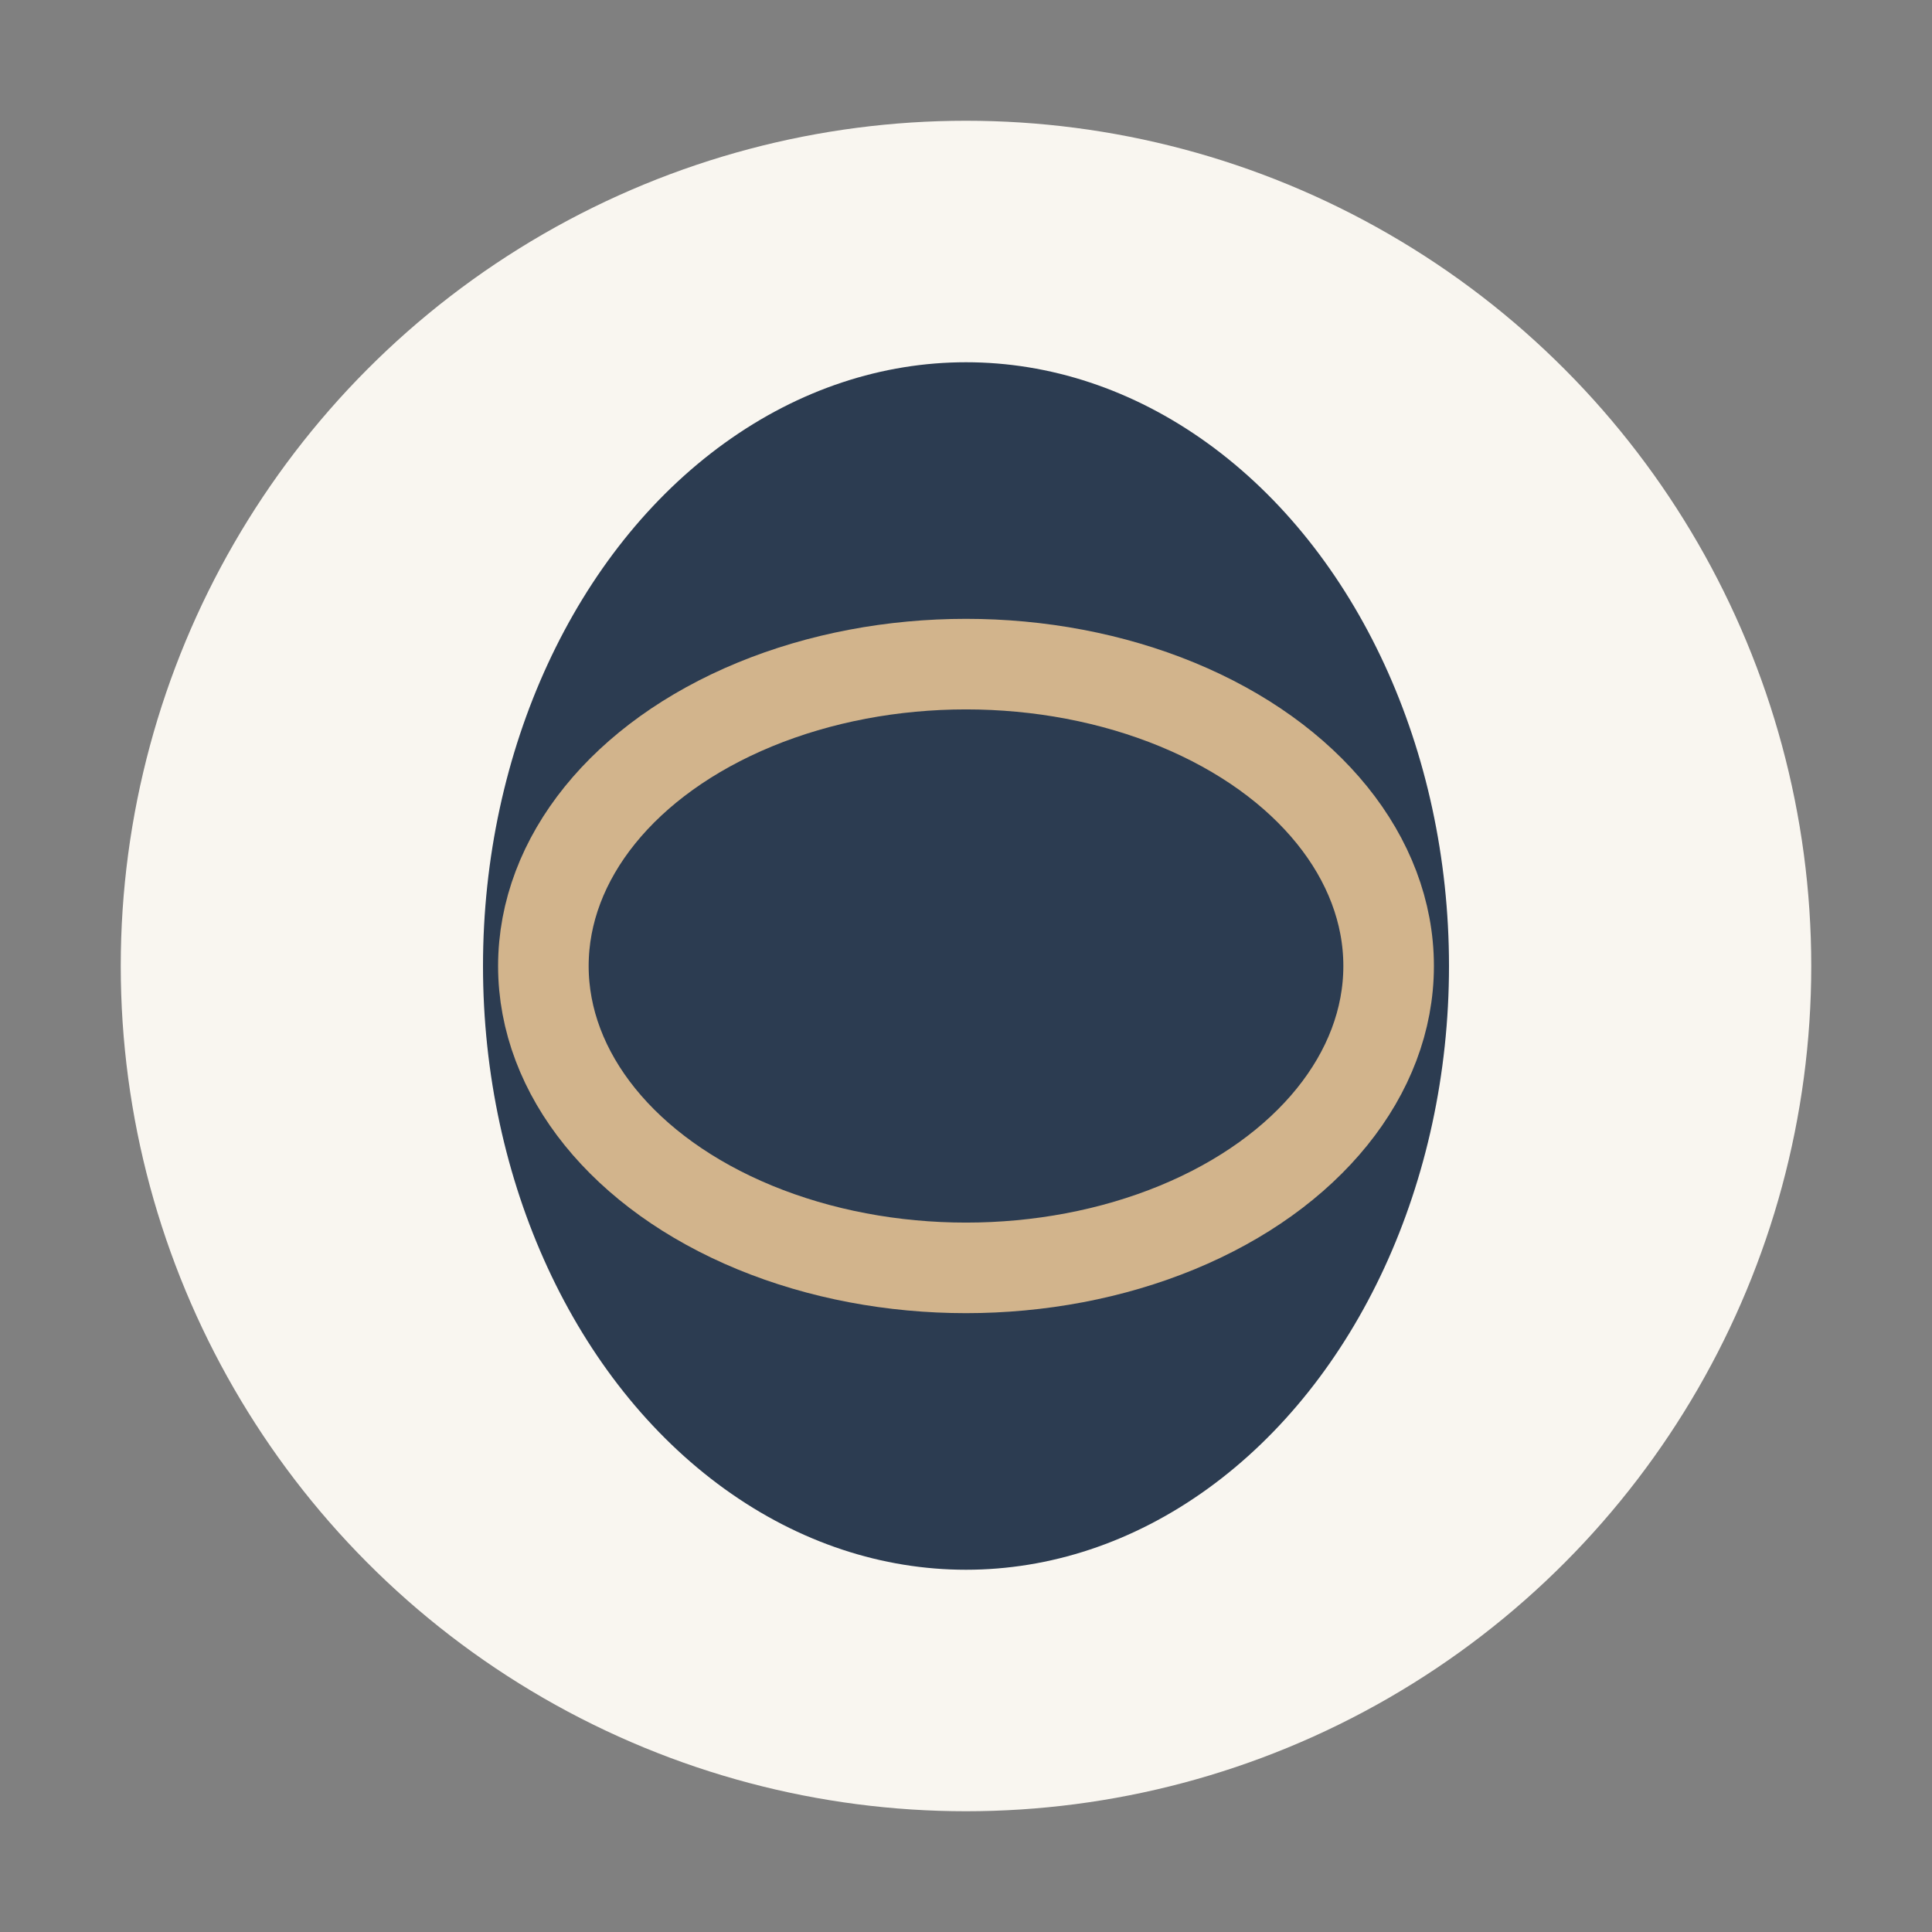 <?xml version="1.0" encoding="UTF-8"?>
<svg xmlns="http://www.w3.org/2000/svg" width="32" height="32" viewBox="0 0 32 32"><rect x="0" y="0" width="32" height="32" fill="#808080" stroke="none"/><circle cx="16" cy="16" r="14" fill="#F9F6F0"/><ellipse cx="16" cy="16" rx="8" ry="10" fill="#2C3C51"/><ellipse cx="16" cy="16" rx="7" ry="5" stroke="#D2B48C" stroke-width="1.5" fill="none"/></svg>